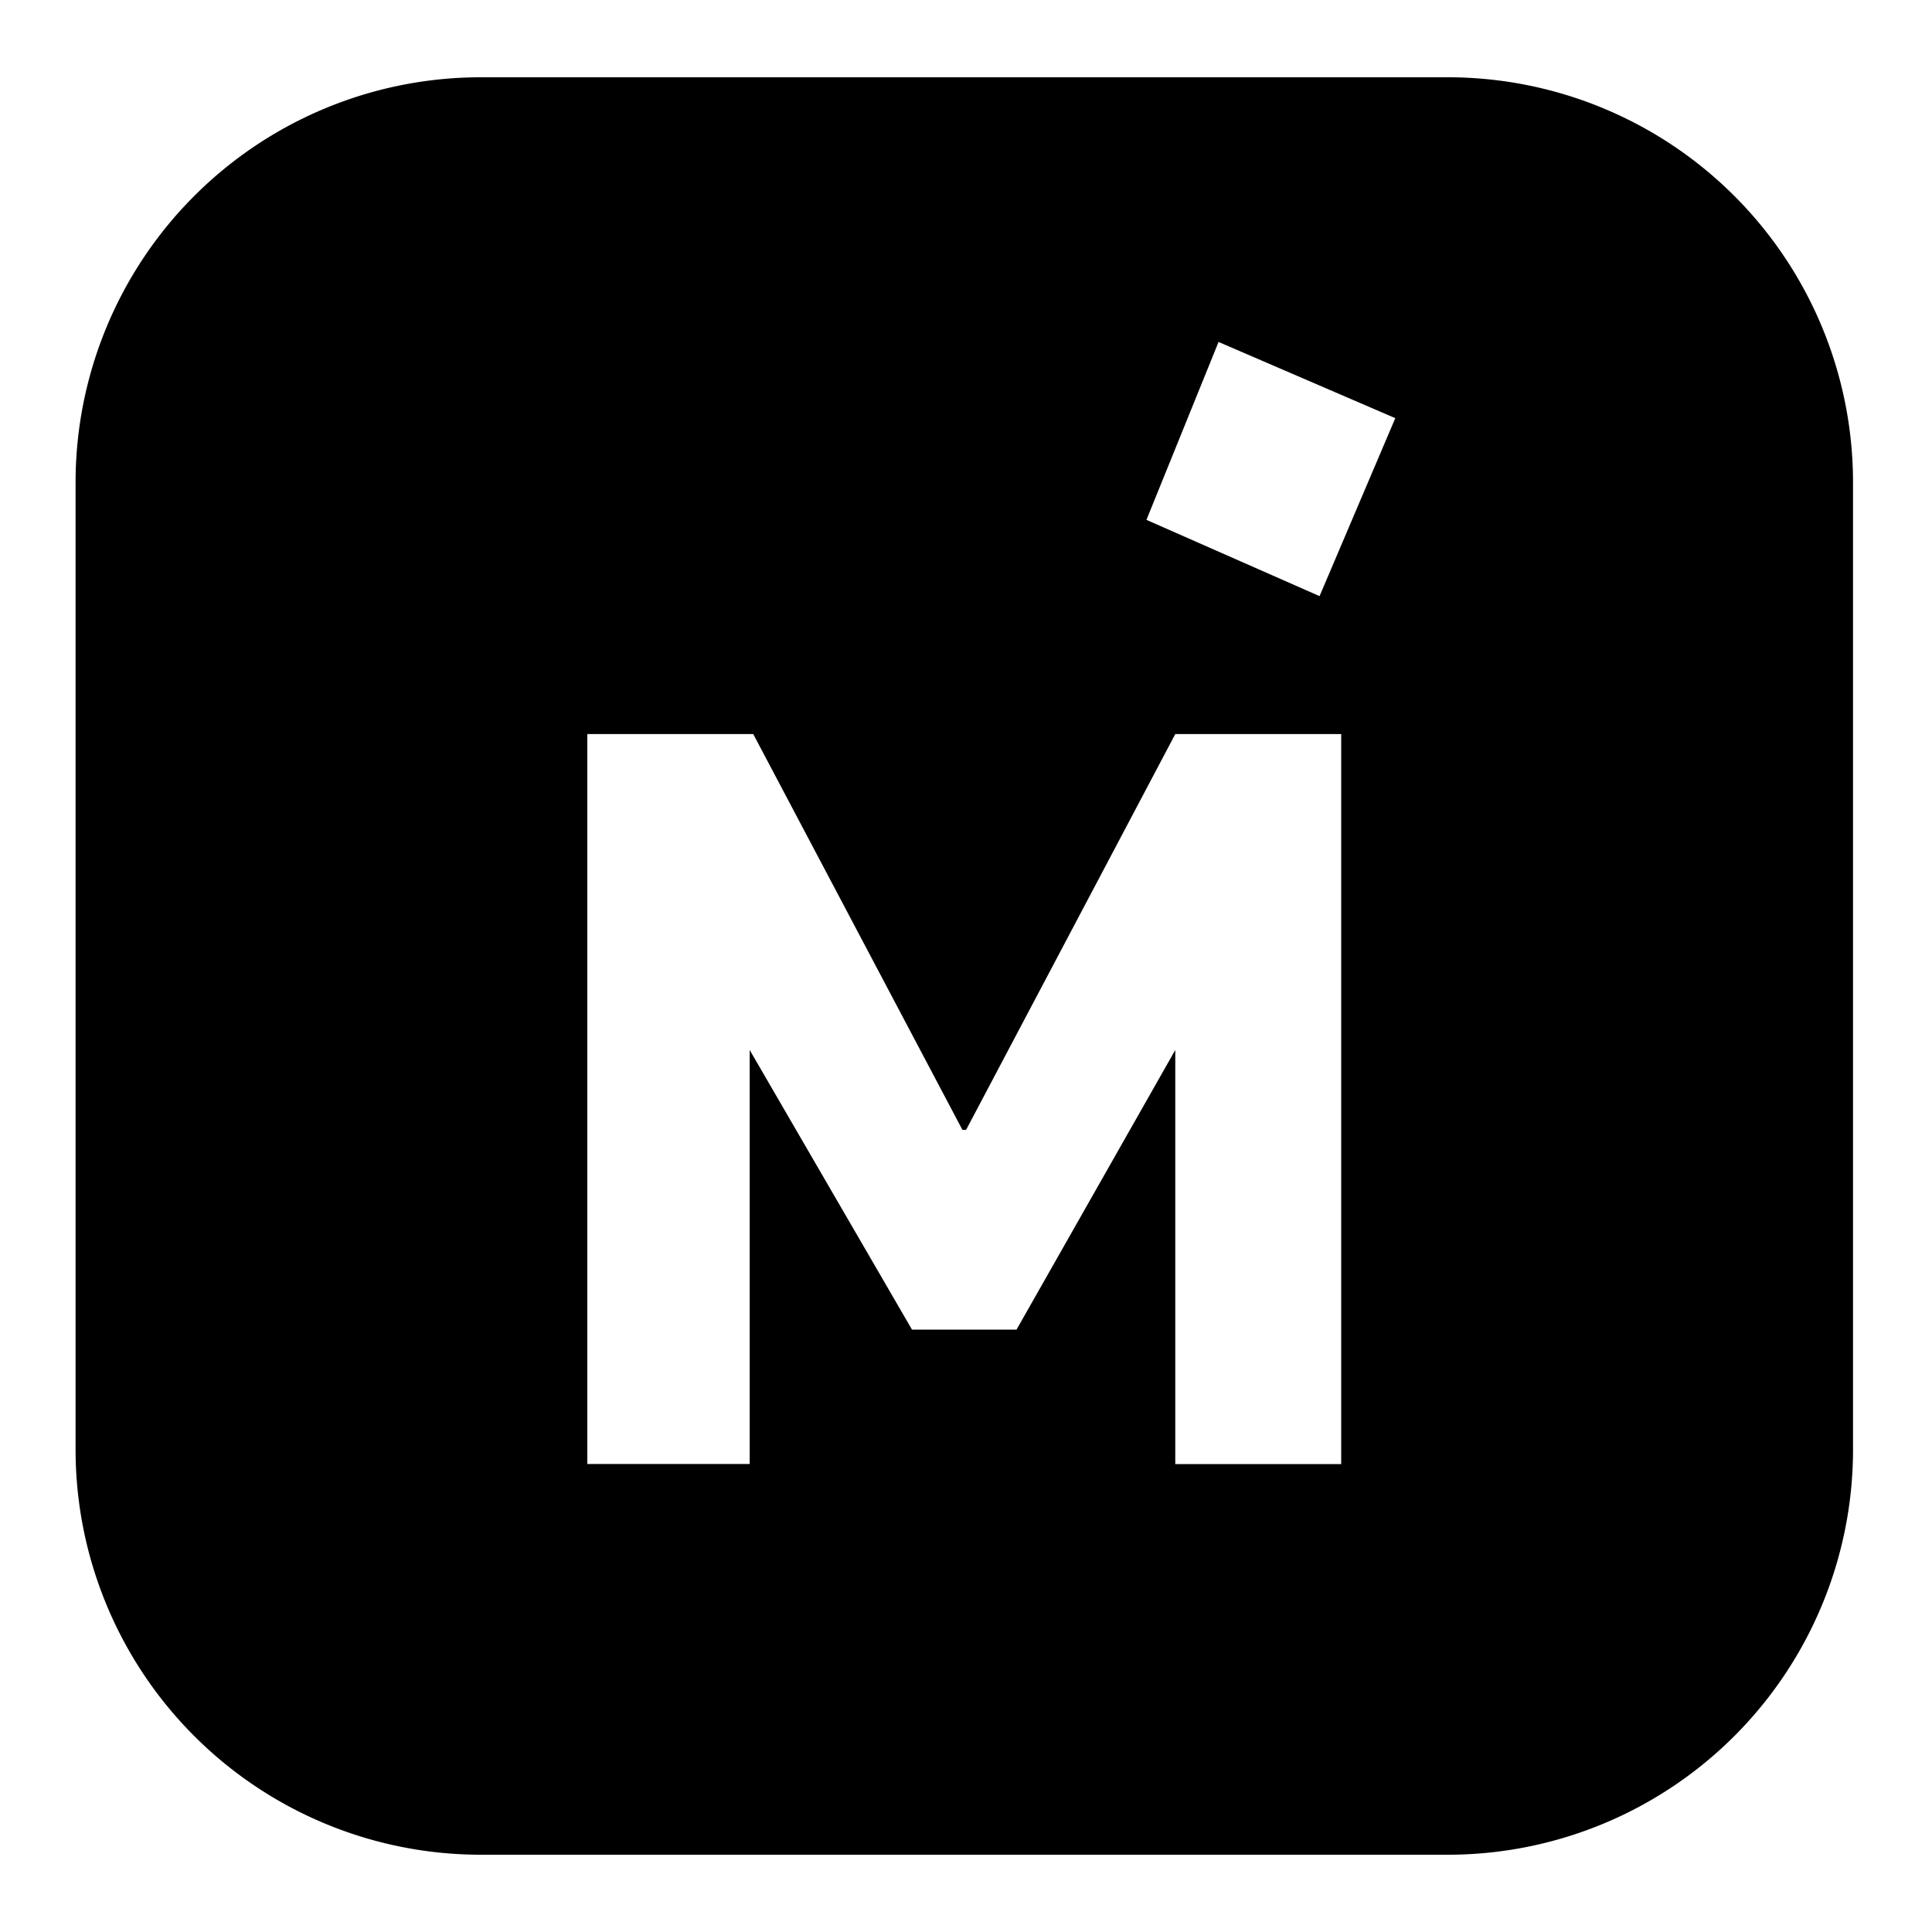 <svg xmlns="http://www.w3.org/2000/svg" viewBox="0 0 25 25"><path d="M18.751,1H6.205A5.243,5.243,0,0,0,.978,6.227V18.773A5.243,5.243,0,0,0,6.205,24H18.751a5.243,5.243,0,0,0,5.227-5.227V6.227A5.243,5.243,0,0,0,18.751,1ZM17.355,18.945H15.208V13.587l-2.054,3.618H11.801L9.701,13.587v5.357H7.6V9.499H9.747l2.707,5.122h.047l2.707-5.122h2.147Zm-.28-11.231-2.24-.987.933-2.302L18.055,5.411Z"/></svg>